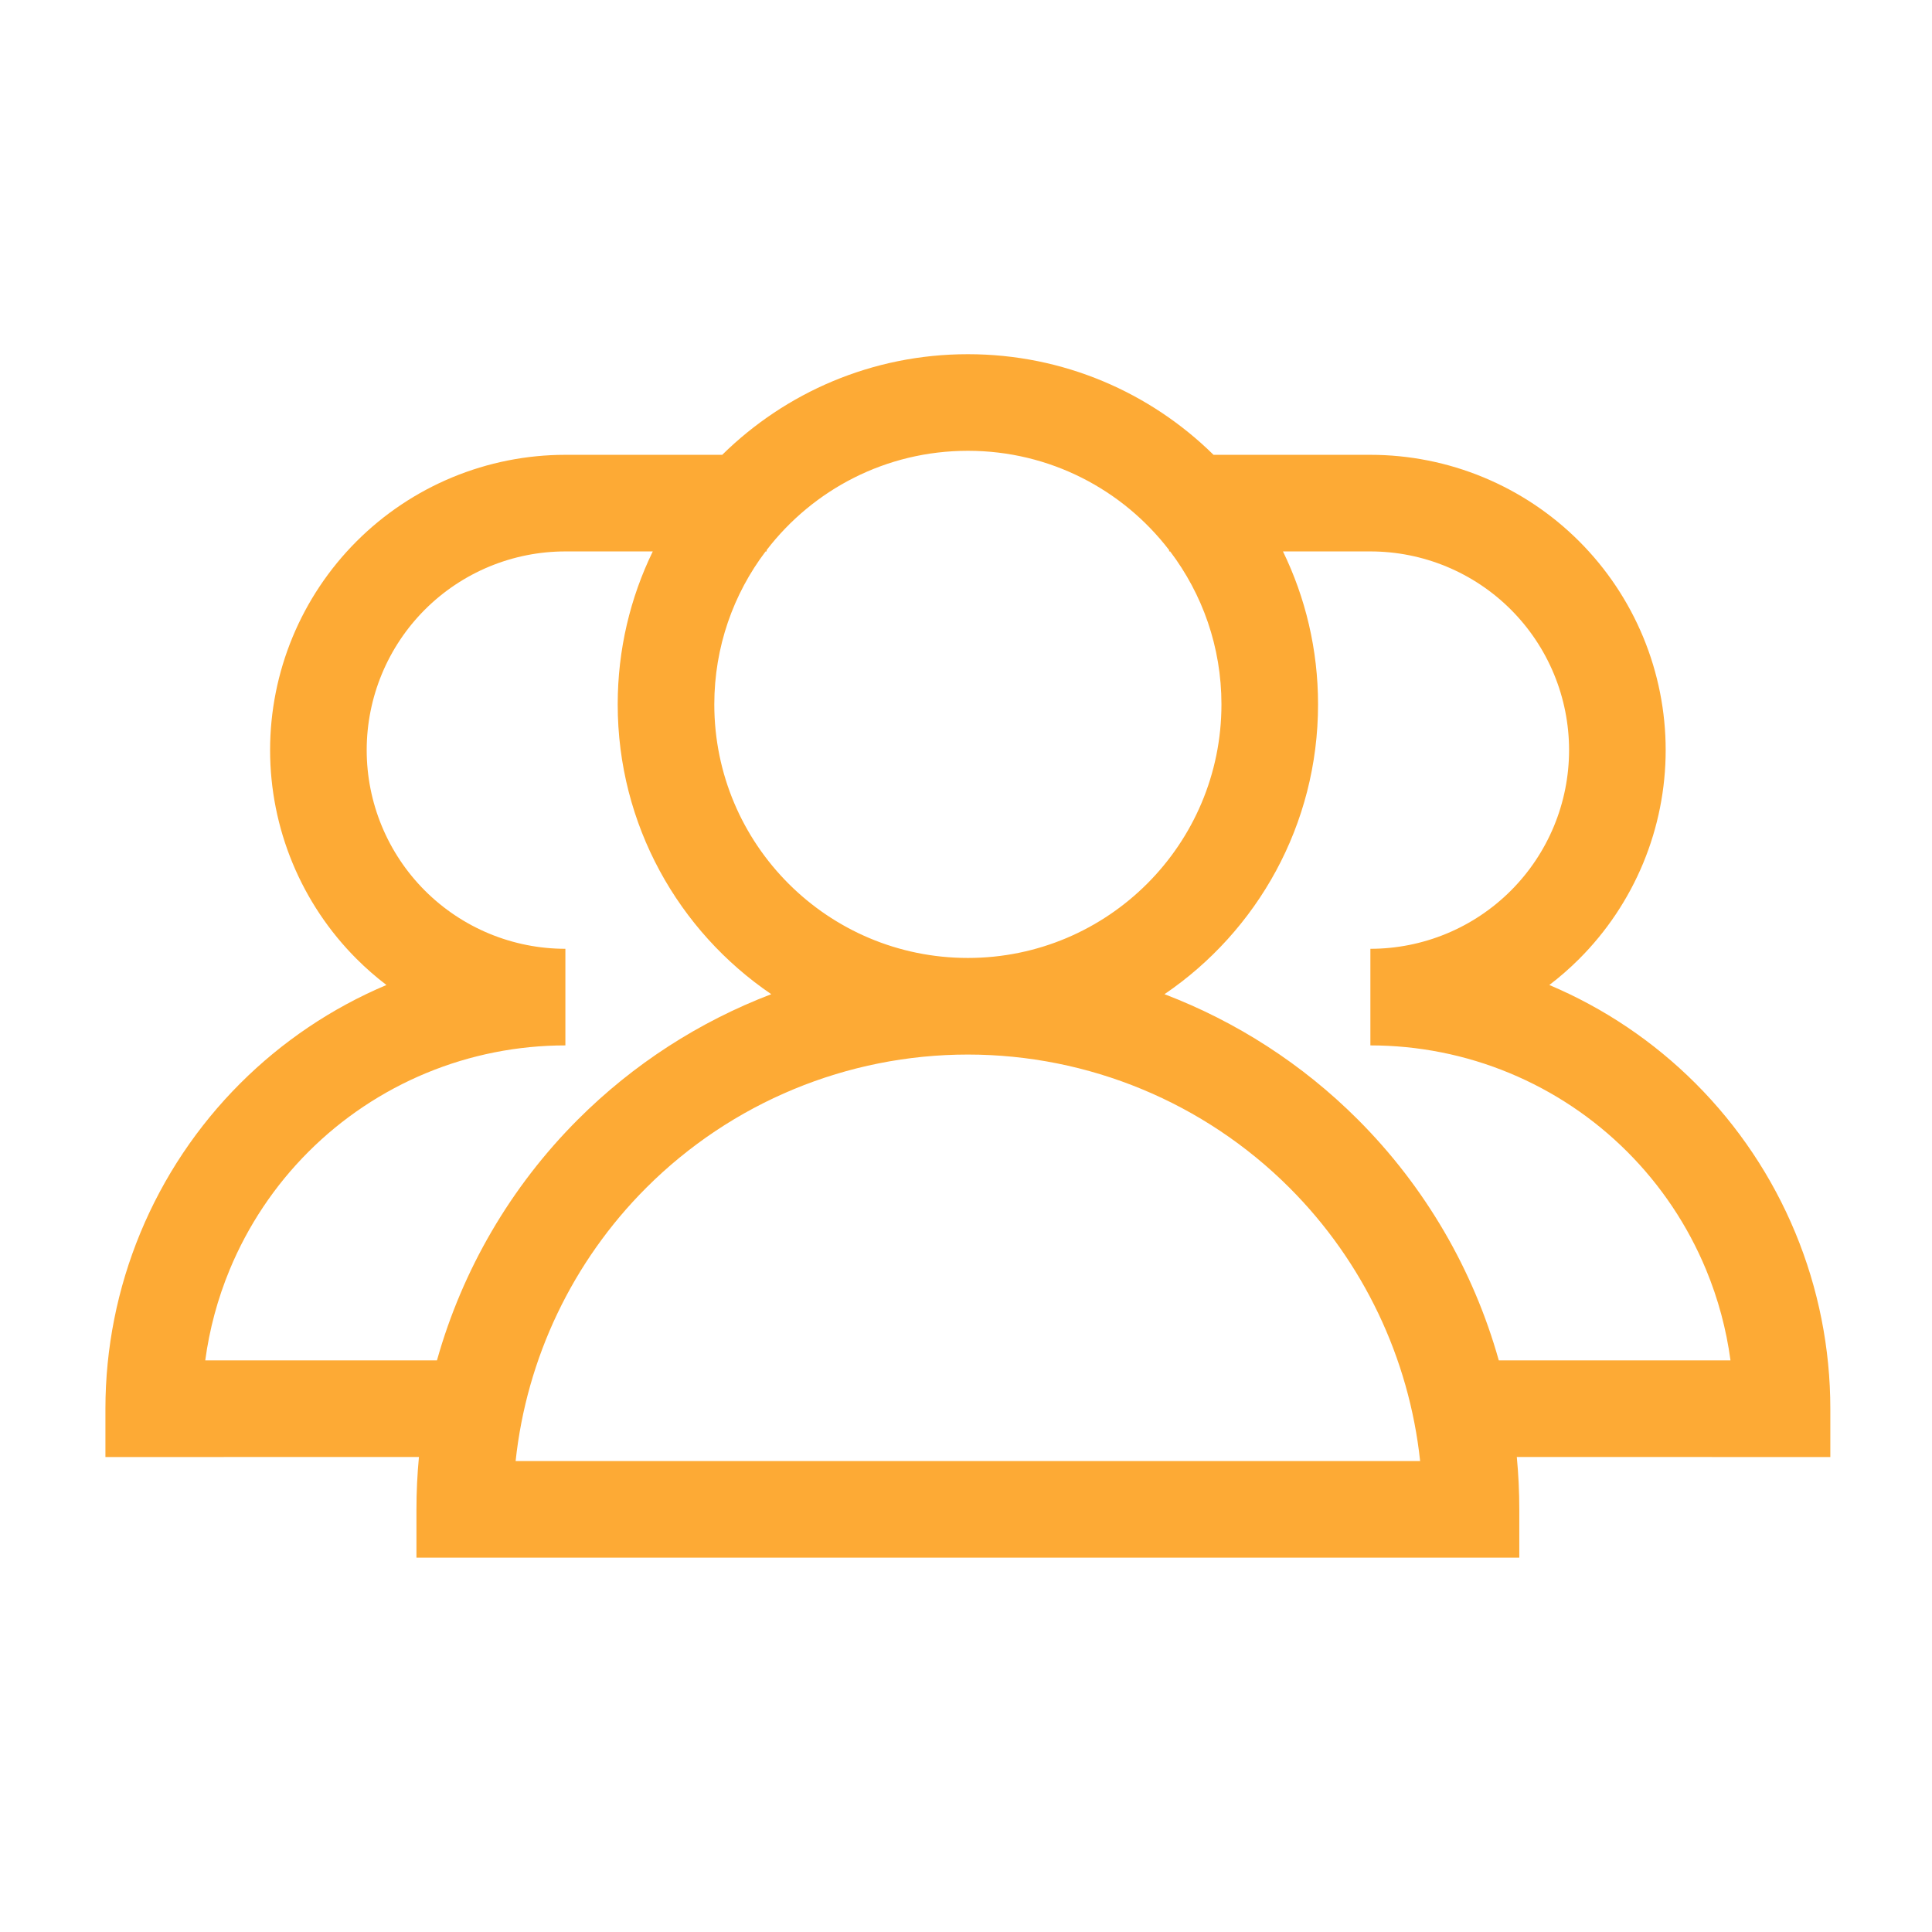 <?xml version="1.0" encoding="UTF-8"?> <svg xmlns="http://www.w3.org/2000/svg" width="445" height="445" viewBox="0 0 445 445" fill="none"><path fill-rule="evenodd" clip-rule="evenodd" d="M176.342 127.01C168.926 136.803 164.526 149.007 164.526 162.239C164.526 194.496 190.675 220.646 222.932 220.646C255.189 220.646 281.338 194.496 281.338 162.239C281.338 149.007 276.938 136.803 269.521 127.01H269.289V126.705C258.613 112.798 241.819 103.833 222.932 103.833C204.048 103.833 187.257 112.795 176.581 126.698V127.01H176.342ZM150.356 127.01C145.179 137.654 142.276 149.608 142.276 162.239C142.276 189.998 156.299 214.482 177.647 228.993C161.097 235.309 145.89 245.078 133.122 257.846C117.578 273.39 106.48 292.547 100.644 313.344L47.276 313.345C48.237 306.179 50.125 299.152 52.904 292.443C57.11 282.29 63.274 273.064 71.046 265.292C78.817 257.521 88.043 251.356 98.197 247.15C108.345 242.947 119.23 240.789 130.226 240.789V218.539C124.217 218.539 118.266 217.355 112.713 215.055C107.161 212.755 102.116 209.384 97.866 205.134C93.617 200.885 90.246 195.84 87.946 190.288C85.646 184.735 84.462 178.784 84.462 172.774C84.462 166.764 85.646 160.813 87.946 155.261C90.246 149.709 93.617 144.664 97.866 140.414C102.116 136.165 107.161 132.794 112.713 130.494C118.266 128.194 124.217 127.01 130.226 127.01H150.356ZM166.349 104.76H130.226C121.295 104.76 112.45 106.519 104.199 109.937C95.947 113.355 88.449 118.365 82.133 124.681C75.817 130.997 70.808 138.495 67.389 146.746C63.971 154.998 62.212 163.843 62.212 172.774C62.212 181.706 63.971 190.55 67.389 198.802C70.808 207.054 75.817 214.552 82.133 220.868C84.292 223.027 86.59 225.033 89.008 226.876C76.42 232.192 64.978 239.894 55.312 249.559C45.475 259.397 37.671 271.075 32.347 283.929C27.023 296.782 24.283 310.558 24.283 324.47V335.596L96.495 335.594C96.114 339.586 95.921 343.611 95.921 347.656V358.781H349.942V347.656C349.942 343.611 349.749 339.586 349.369 335.594L421.581 335.596V324.47C421.581 310.558 418.84 296.782 413.516 283.929C408.192 271.075 400.389 259.397 390.551 249.559C380.887 239.895 369.446 232.193 356.859 226.878C359.279 225.035 361.577 223.027 363.736 220.868C370.052 214.552 375.062 207.054 378.48 198.802C381.898 190.55 383.657 181.706 383.657 172.774C383.657 163.843 381.898 154.998 378.48 146.746C375.062 138.495 370.052 130.997 363.736 124.681C357.421 118.365 349.923 113.355 341.671 109.937C333.419 106.519 324.575 104.76 315.643 104.76H279.514C264.955 90.427 244.976 81.583 222.932 81.583C200.887 81.583 180.908 90.427 166.349 104.76ZM295.508 127.01C300.684 137.654 303.588 149.608 303.588 162.239C303.588 189.998 289.565 214.482 268.216 228.993C284.767 235.309 299.974 245.078 312.742 257.846C328.285 273.39 339.384 292.547 345.22 313.344L398.588 313.345C397.627 306.179 395.739 299.152 392.96 292.443C388.754 282.29 382.59 273.064 374.818 265.292C367.047 257.521 357.821 251.356 347.667 247.15C337.518 242.946 326.638 240.789 315.643 240.789V218.539C321.653 218.539 327.604 217.355 333.156 215.055C338.709 212.755 343.754 209.384 348.003 205.134C352.253 200.885 355.624 195.84 357.924 190.288C360.224 184.735 361.407 178.784 361.407 172.774C361.407 166.764 360.224 160.813 357.924 155.261C355.624 149.709 352.253 144.664 348.003 140.414C343.754 136.165 338.709 132.794 333.156 130.494C327.604 128.194 321.653 127.01 315.643 127.01H295.508ZM222.932 242.896C195.148 242.896 168.501 253.933 148.855 273.579C131.849 290.585 121.293 312.837 118.763 336.531L327.1 336.531C324.57 312.837 314.015 290.585 297.009 273.579C277.362 253.933 250.716 242.896 222.932 242.896Z" fill="#FDAA35"></path></svg> 